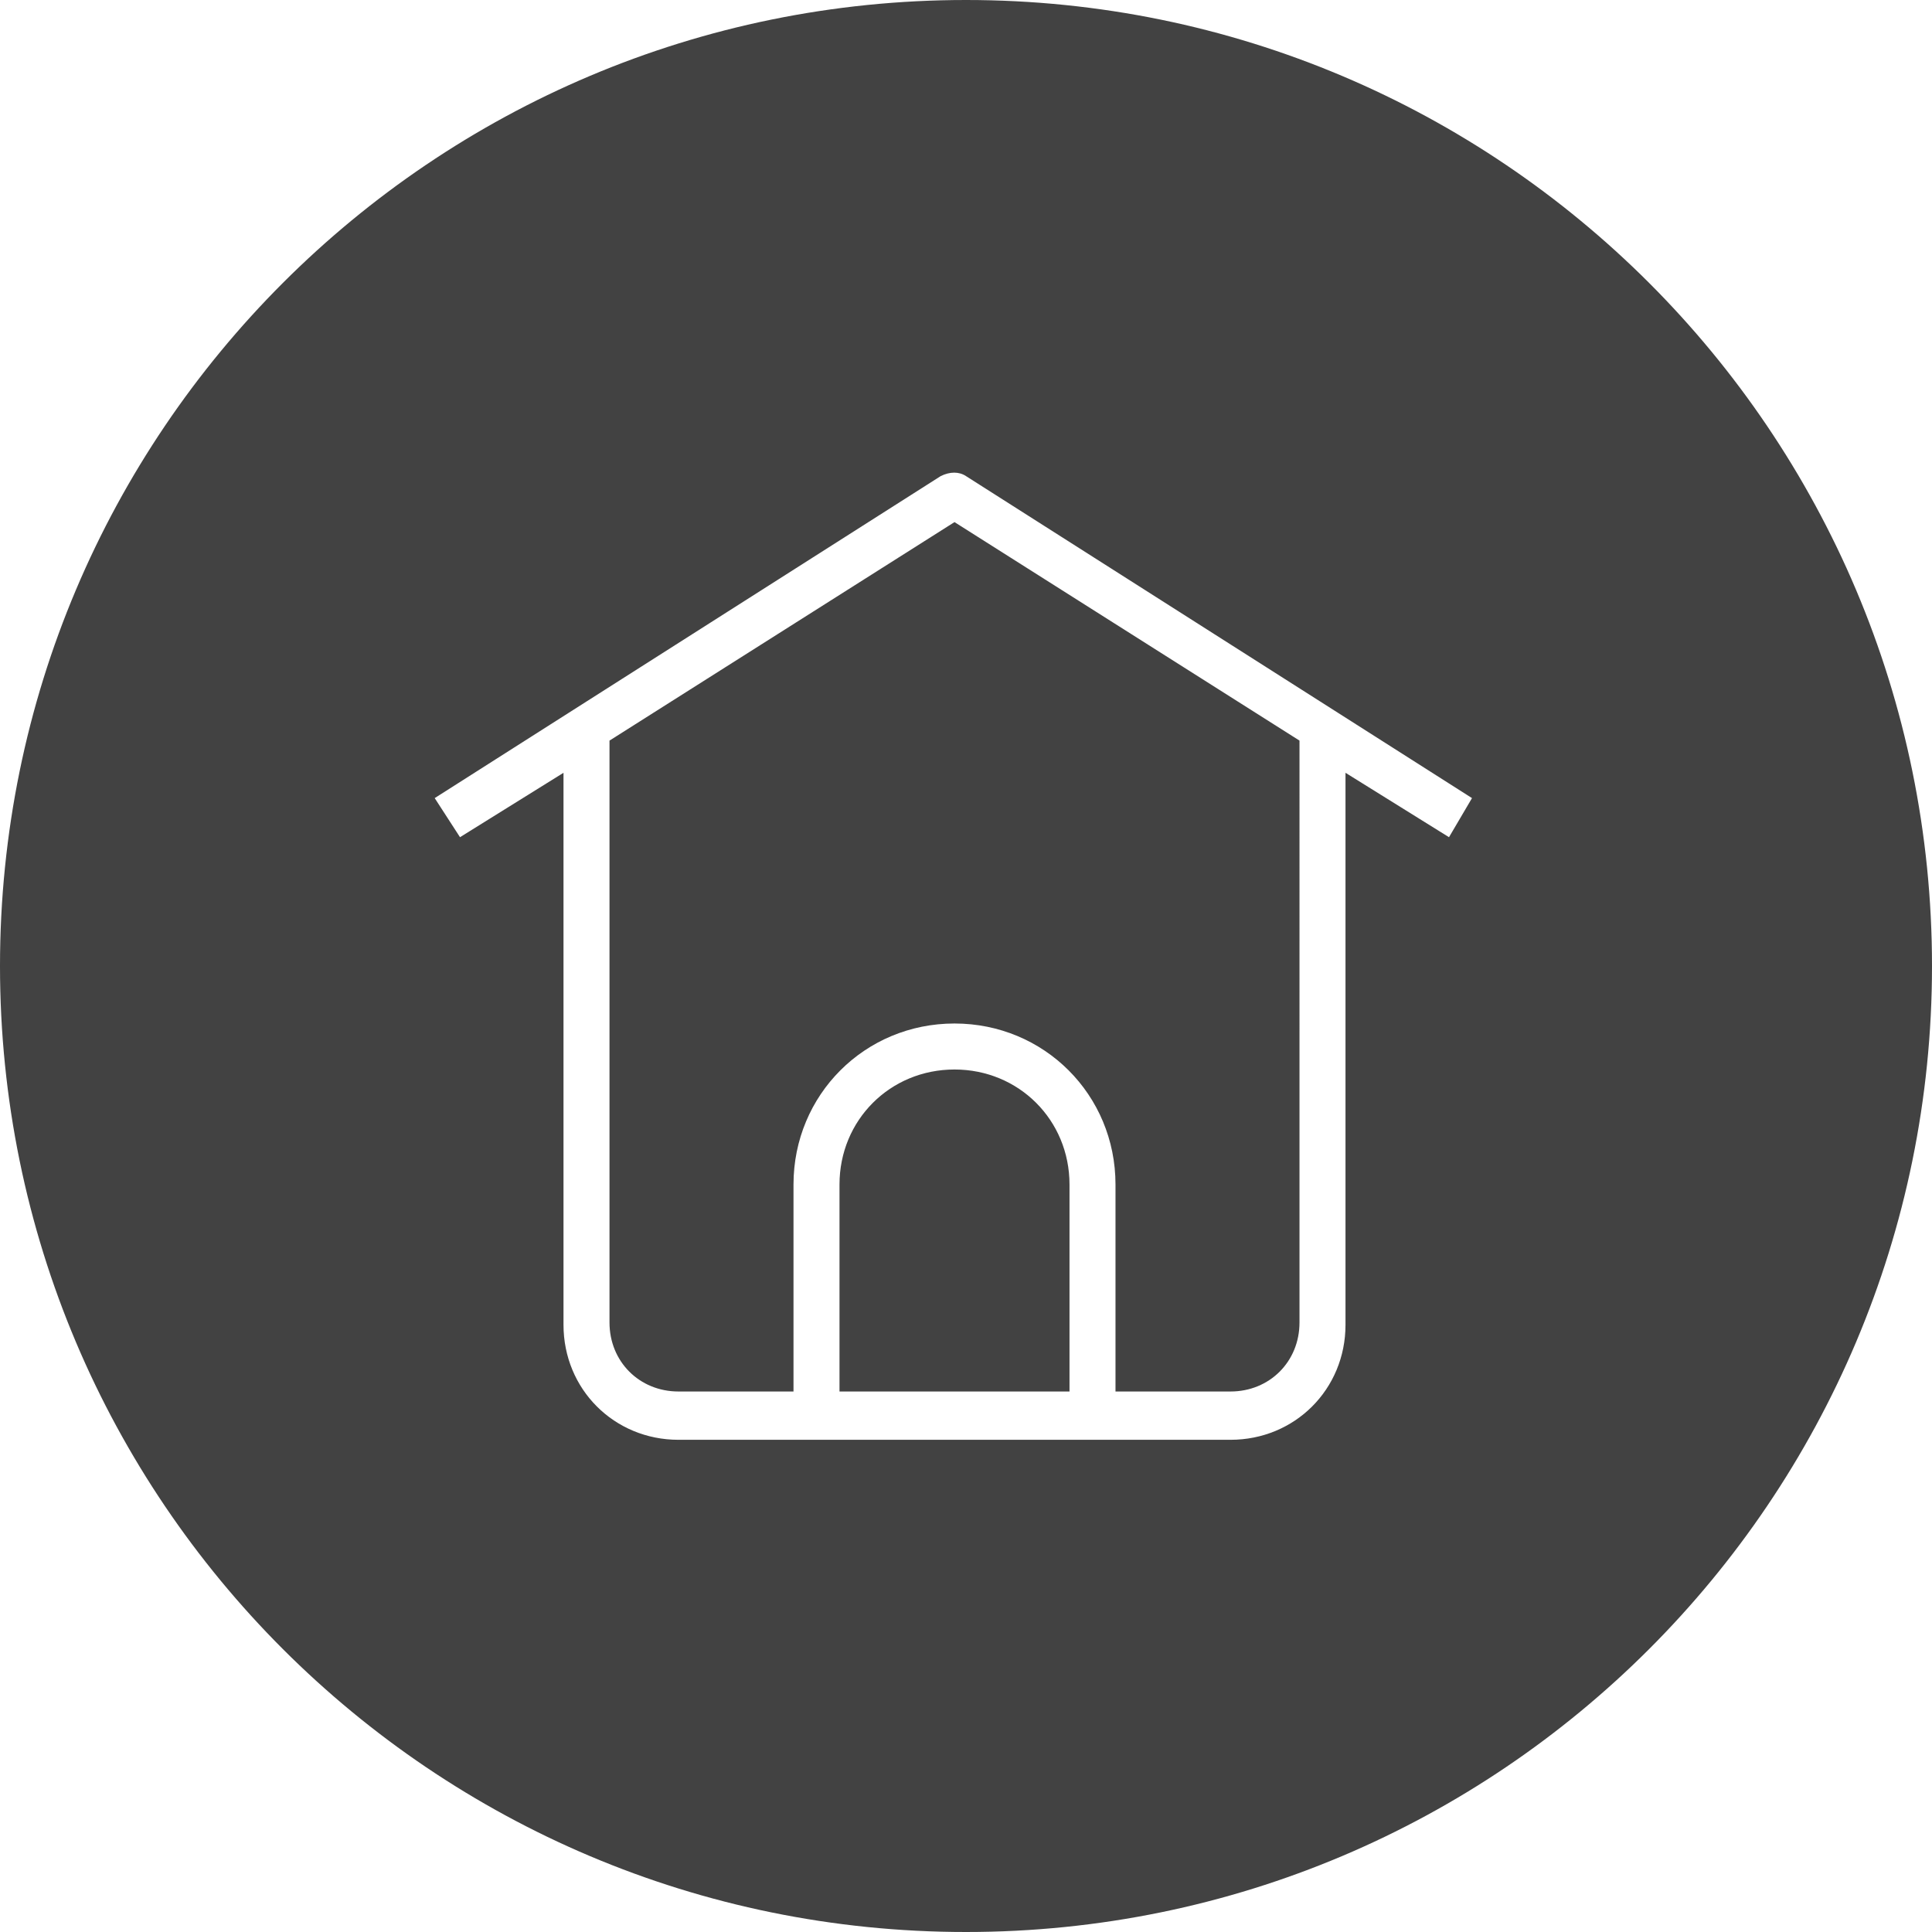 <?xml version="1.0" encoding="UTF-8" standalone="no"?><svg xmlns="http://www.w3.org/2000/svg" xmlns:xlink="http://www.w3.org/1999/xlink" fill="#424242" height="84" preserveAspectRatio="xMidYMid meet" version="1" viewBox="6.0 6.0 84.0 84.0" width="84" zoomAndPan="magnify"><g id="change1_1"><path d="M52.5,57.5v9h-10v-9c0-2.8,2.2-5,5-5S52.5,54.7,52.5,57.5z M32.5,38.2v25.3c0,1.7,1.3,3,3,3h5v-9c0-3.9,3.1-7,7-7 s7,3.1,7,7v9h5c1.7,0,3-1.3,3-3V38.2l-15-9.5L32.5,38.2z M90,48c0,23.2-18.8,42-42,42S6,71.2,6,48S24.8,6,48,6S90,24.8,90,48z M70,40.7l-22-14c-0.3-0.2-0.7-0.2-1.1,0l-22,14l1.1,1.7l4.5-2.8v24c0,2.8,2.2,5,5,5h6h12h6c2.8,0,5-2.2,5-5v-24l4.5,2.8L70,40.7z" fill="inherit"/></g></svg>